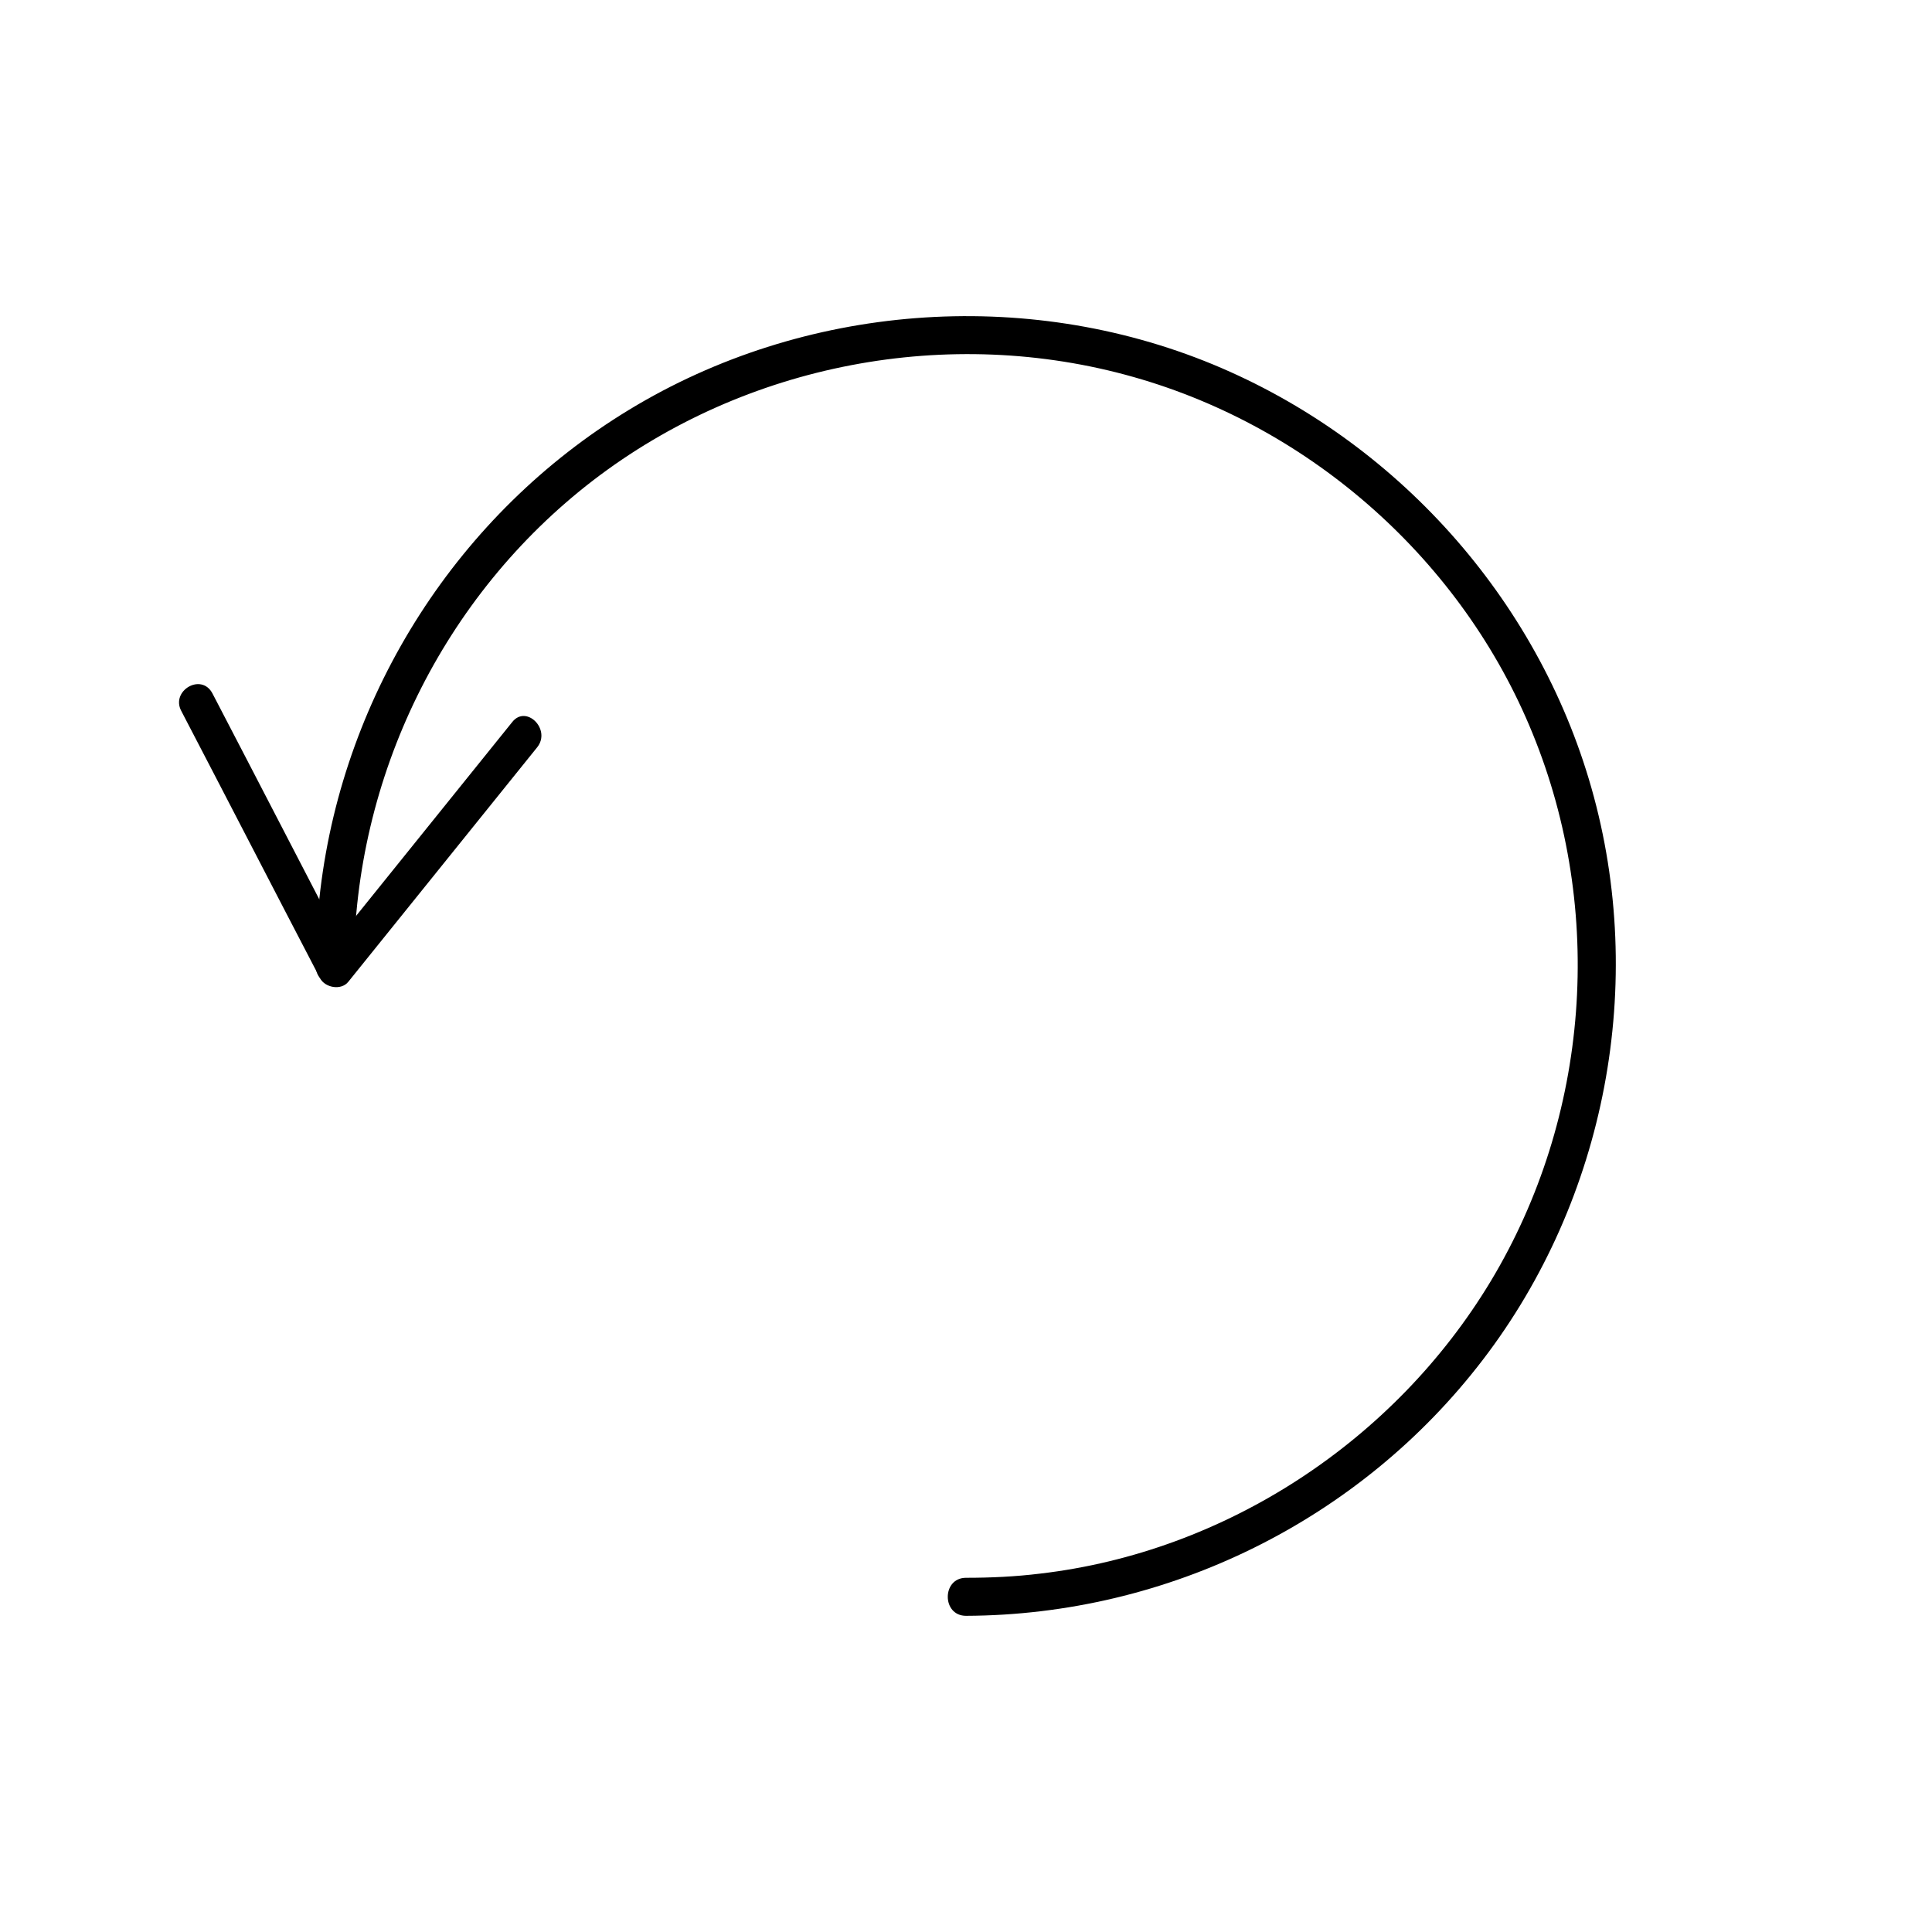 <?xml version="1.0" encoding="UTF-8"?>
<!-- Uploaded to: ICON Repo, www.svgrepo.com, Generator: ICON Repo Mixer Tools -->
<svg fill="#000000" width="800px" height="800px" version="1.1" viewBox="144 144 512 512" xmlns="http://www.w3.org/2000/svg">
 <g>
  <path d="m237.77 400c0.203-50.078 23.578-98.043 63.379-128.67 40.406-31.035 94.312-41.312 143.29-27.406 47.359 13.402 87.16 48.871 105.7 94.414 19.246 47.055 15.113 101.67-11.082 145.2-25.492 42.32-70.23 71.742-119.4 77.484-6.551 0.805-13.098 1.109-19.648 1.109-6.449 0-6.449 10.078 0 10.078 53.504-0.203 104.39-25.293 136.93-67.812 32.746-42.723 43.527-99.855 28.816-151.55-14.309-50.387-51.895-92.203-100.26-112.25-49.977-20.656-108.52-16.121-154.77 11.992-45.141 27.406-75.469 74.766-81.82 127.16-0.805 6.75-1.211 13.504-1.211 20.254 0.004 6.449 10.082 6.449 10.082 0z"/>
  <path d="m192.03 332.39c12.293 23.578 24.484 47.258 36.777 70.836 1.309 2.519 5.543 3.324 7.457 1.008 16.727-20.758 33.352-41.414 50.078-62.172 3.828-4.734-2.922-11.488-6.648-6.648-16.727 20.758-33.352 41.414-50.078 62.172 2.519 0.301 4.938 0.605 7.457 1.008-12.293-23.578-24.484-47.258-36.777-70.836-2.926-5.543-11.09-0.707-8.266 4.633z"/>
 </g>
</svg>